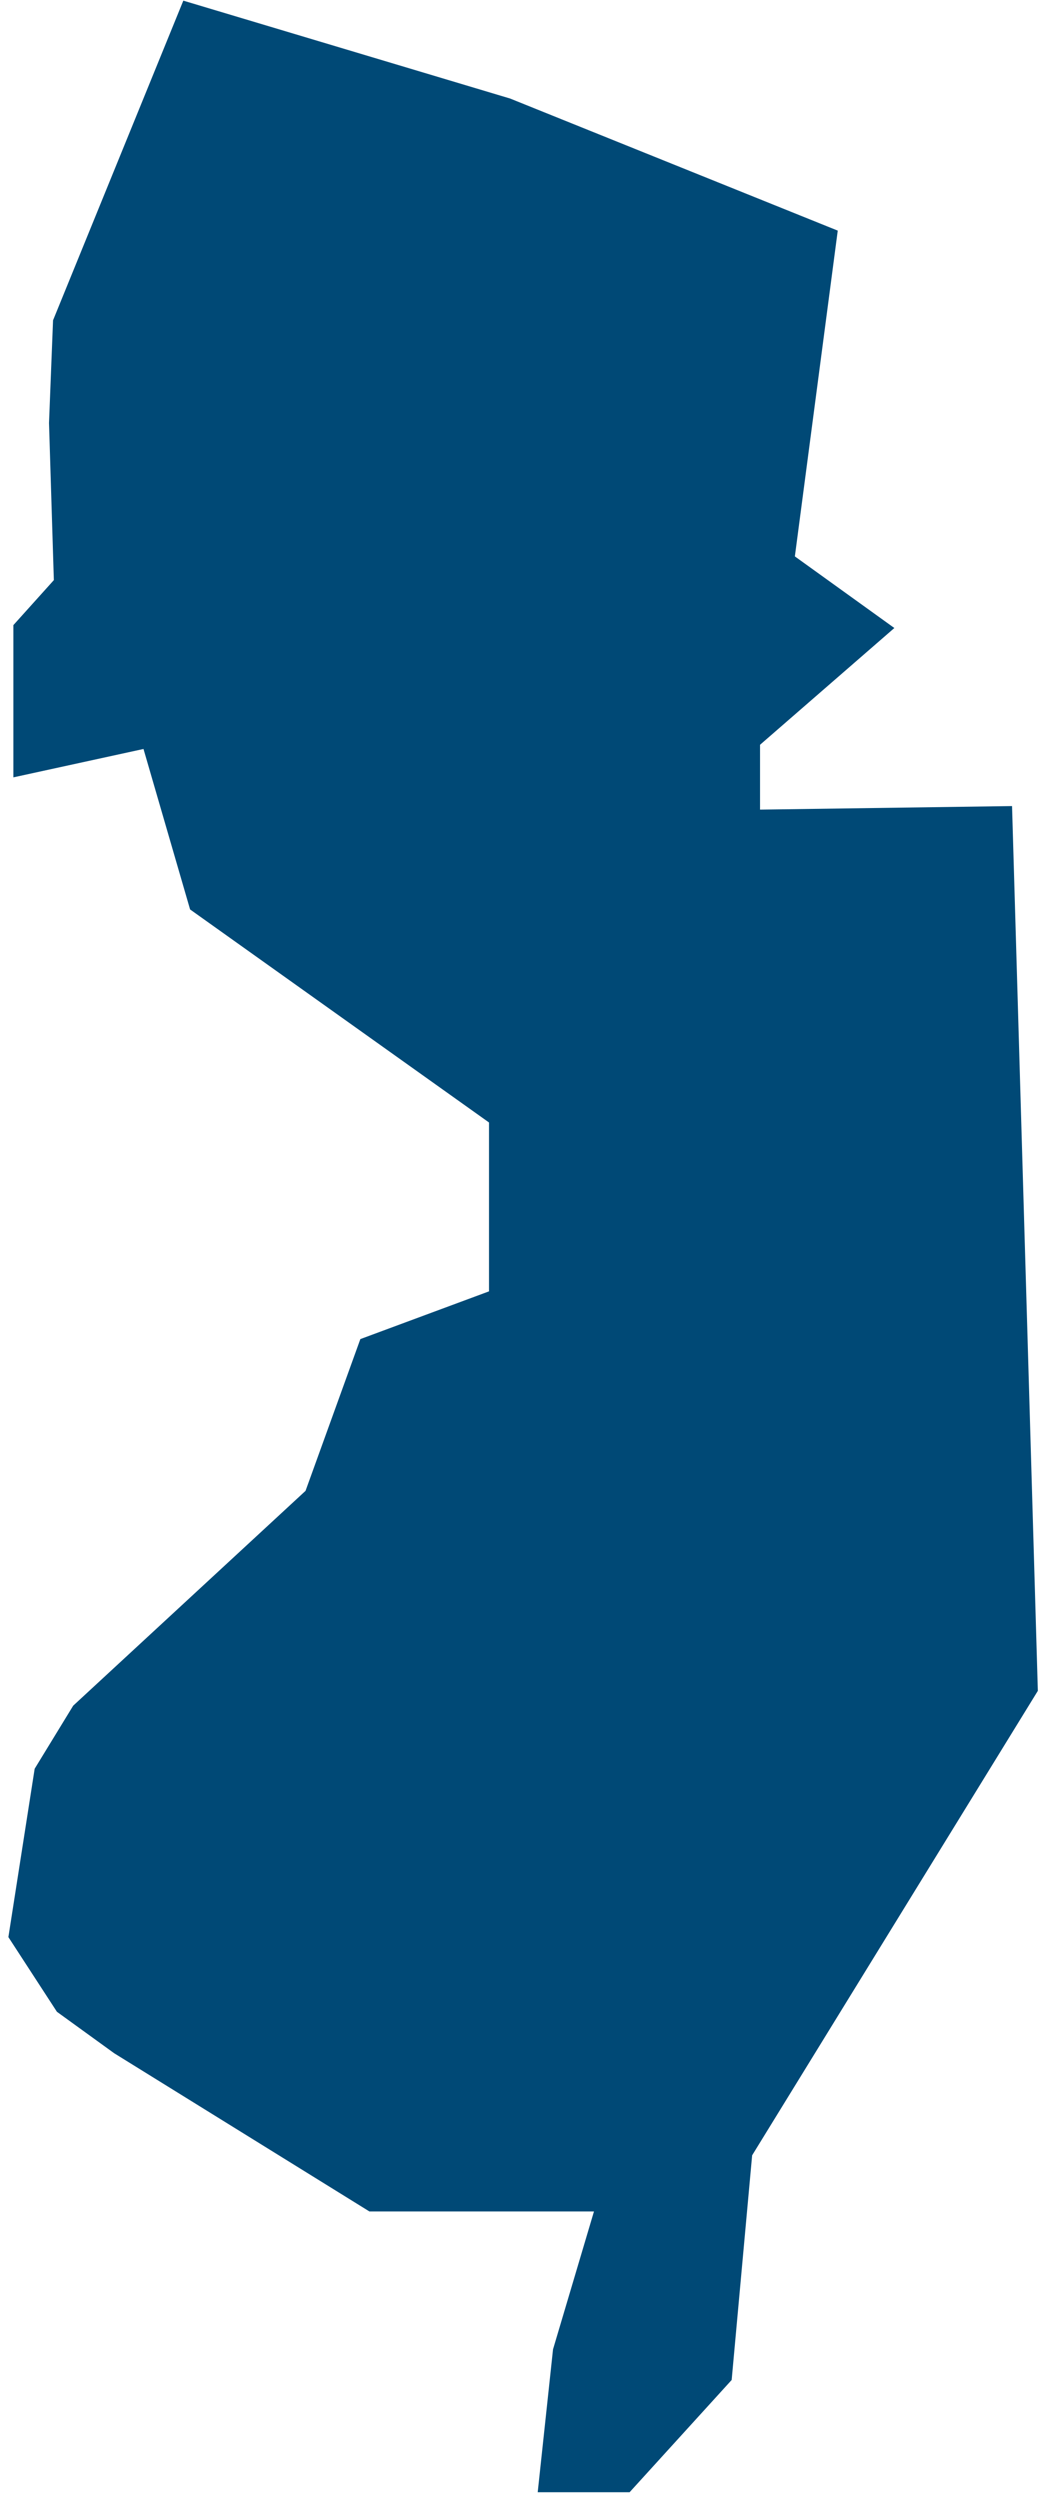 <svg width="65" height="155" fill="none" xmlns="http://www.w3.org/2000/svg"><path d="M47.14 50.2v-4.02l8.33-7.24-6.17-4.44 2.66-20.2-20.32-8.19L11.37.04 3.29 19.86l-.25 6.37.3 9.74-2.51 2.79v9.44l8.07-1.76 2.89 9.95L30.33 69.6v10.47l-7.98 2.96-3.4 9.41-14.41 13.32-2.39 3.91-1.63 10.44 3.01 4.63 3.55 2.57 15.83 9.81h13.93l-2.54 8.55-.95 8.86h5.7l6.33-6.96 1.27-13.93 17.72-28.8-1.6-54.86-15.63.22z" fill="#004976"/></svg>